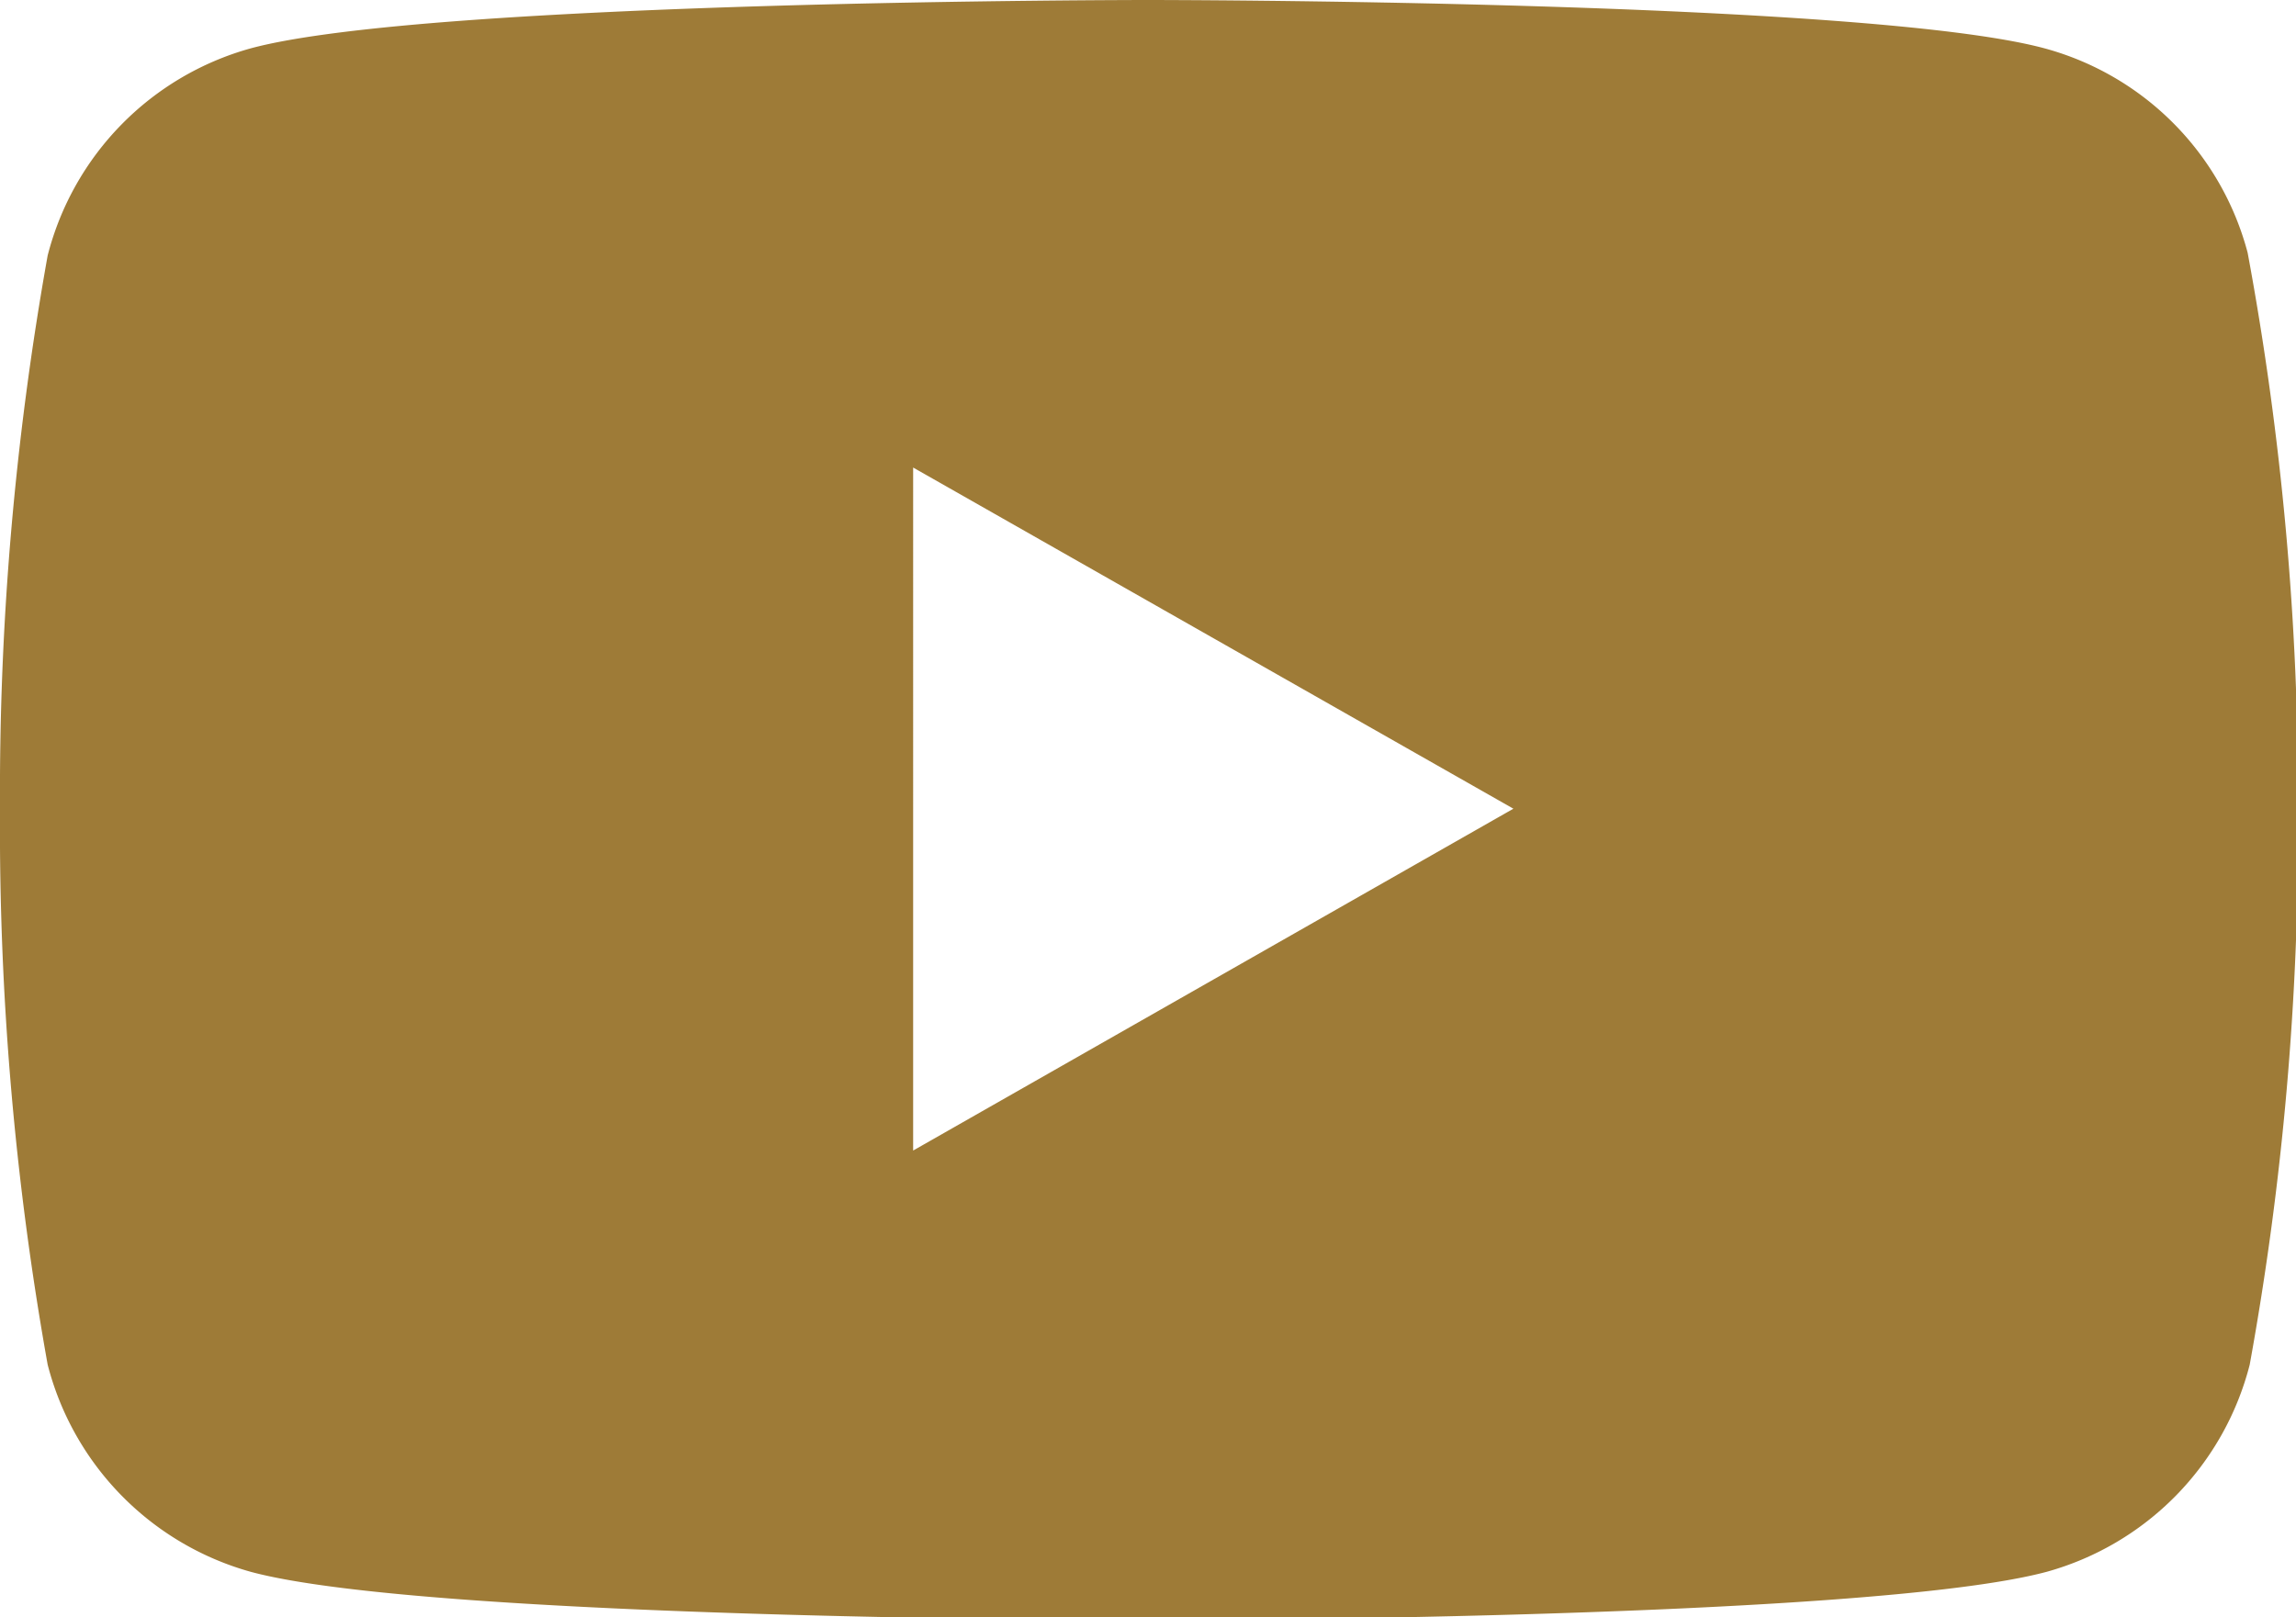 <svg xmlns="http://www.w3.org/2000/svg" viewBox="0 0 33.24 23.42"><defs><style>.cls-1{fill:#9e7b37;}</style></defs><title>yt</title><g id="レイヤー_2" data-name="レイヤー 2"><g id="objects"><path class="cls-1" d="M32.54,3.66A4.17,4.17,0,0,0,29.6.7C27,0,16.62,0,16.62,0S6.22,0,3.63.7a4.19,4.19,0,0,0-2.94,3A44.08,44.08,0,0,0,0,11.71a44.08,44.08,0,0,0,.69,8.05,4.2,4.2,0,0,0,2.94,3c2.59.7,13,.7,13,.7s10.39,0,13-.7a4.19,4.19,0,0,0,2.94-3,43.47,43.47,0,0,0,.7-8A43.47,43.47,0,0,0,32.54,3.66Zm-19.32,13V6.77l8.69,4.94Z"/></g></g></svg>